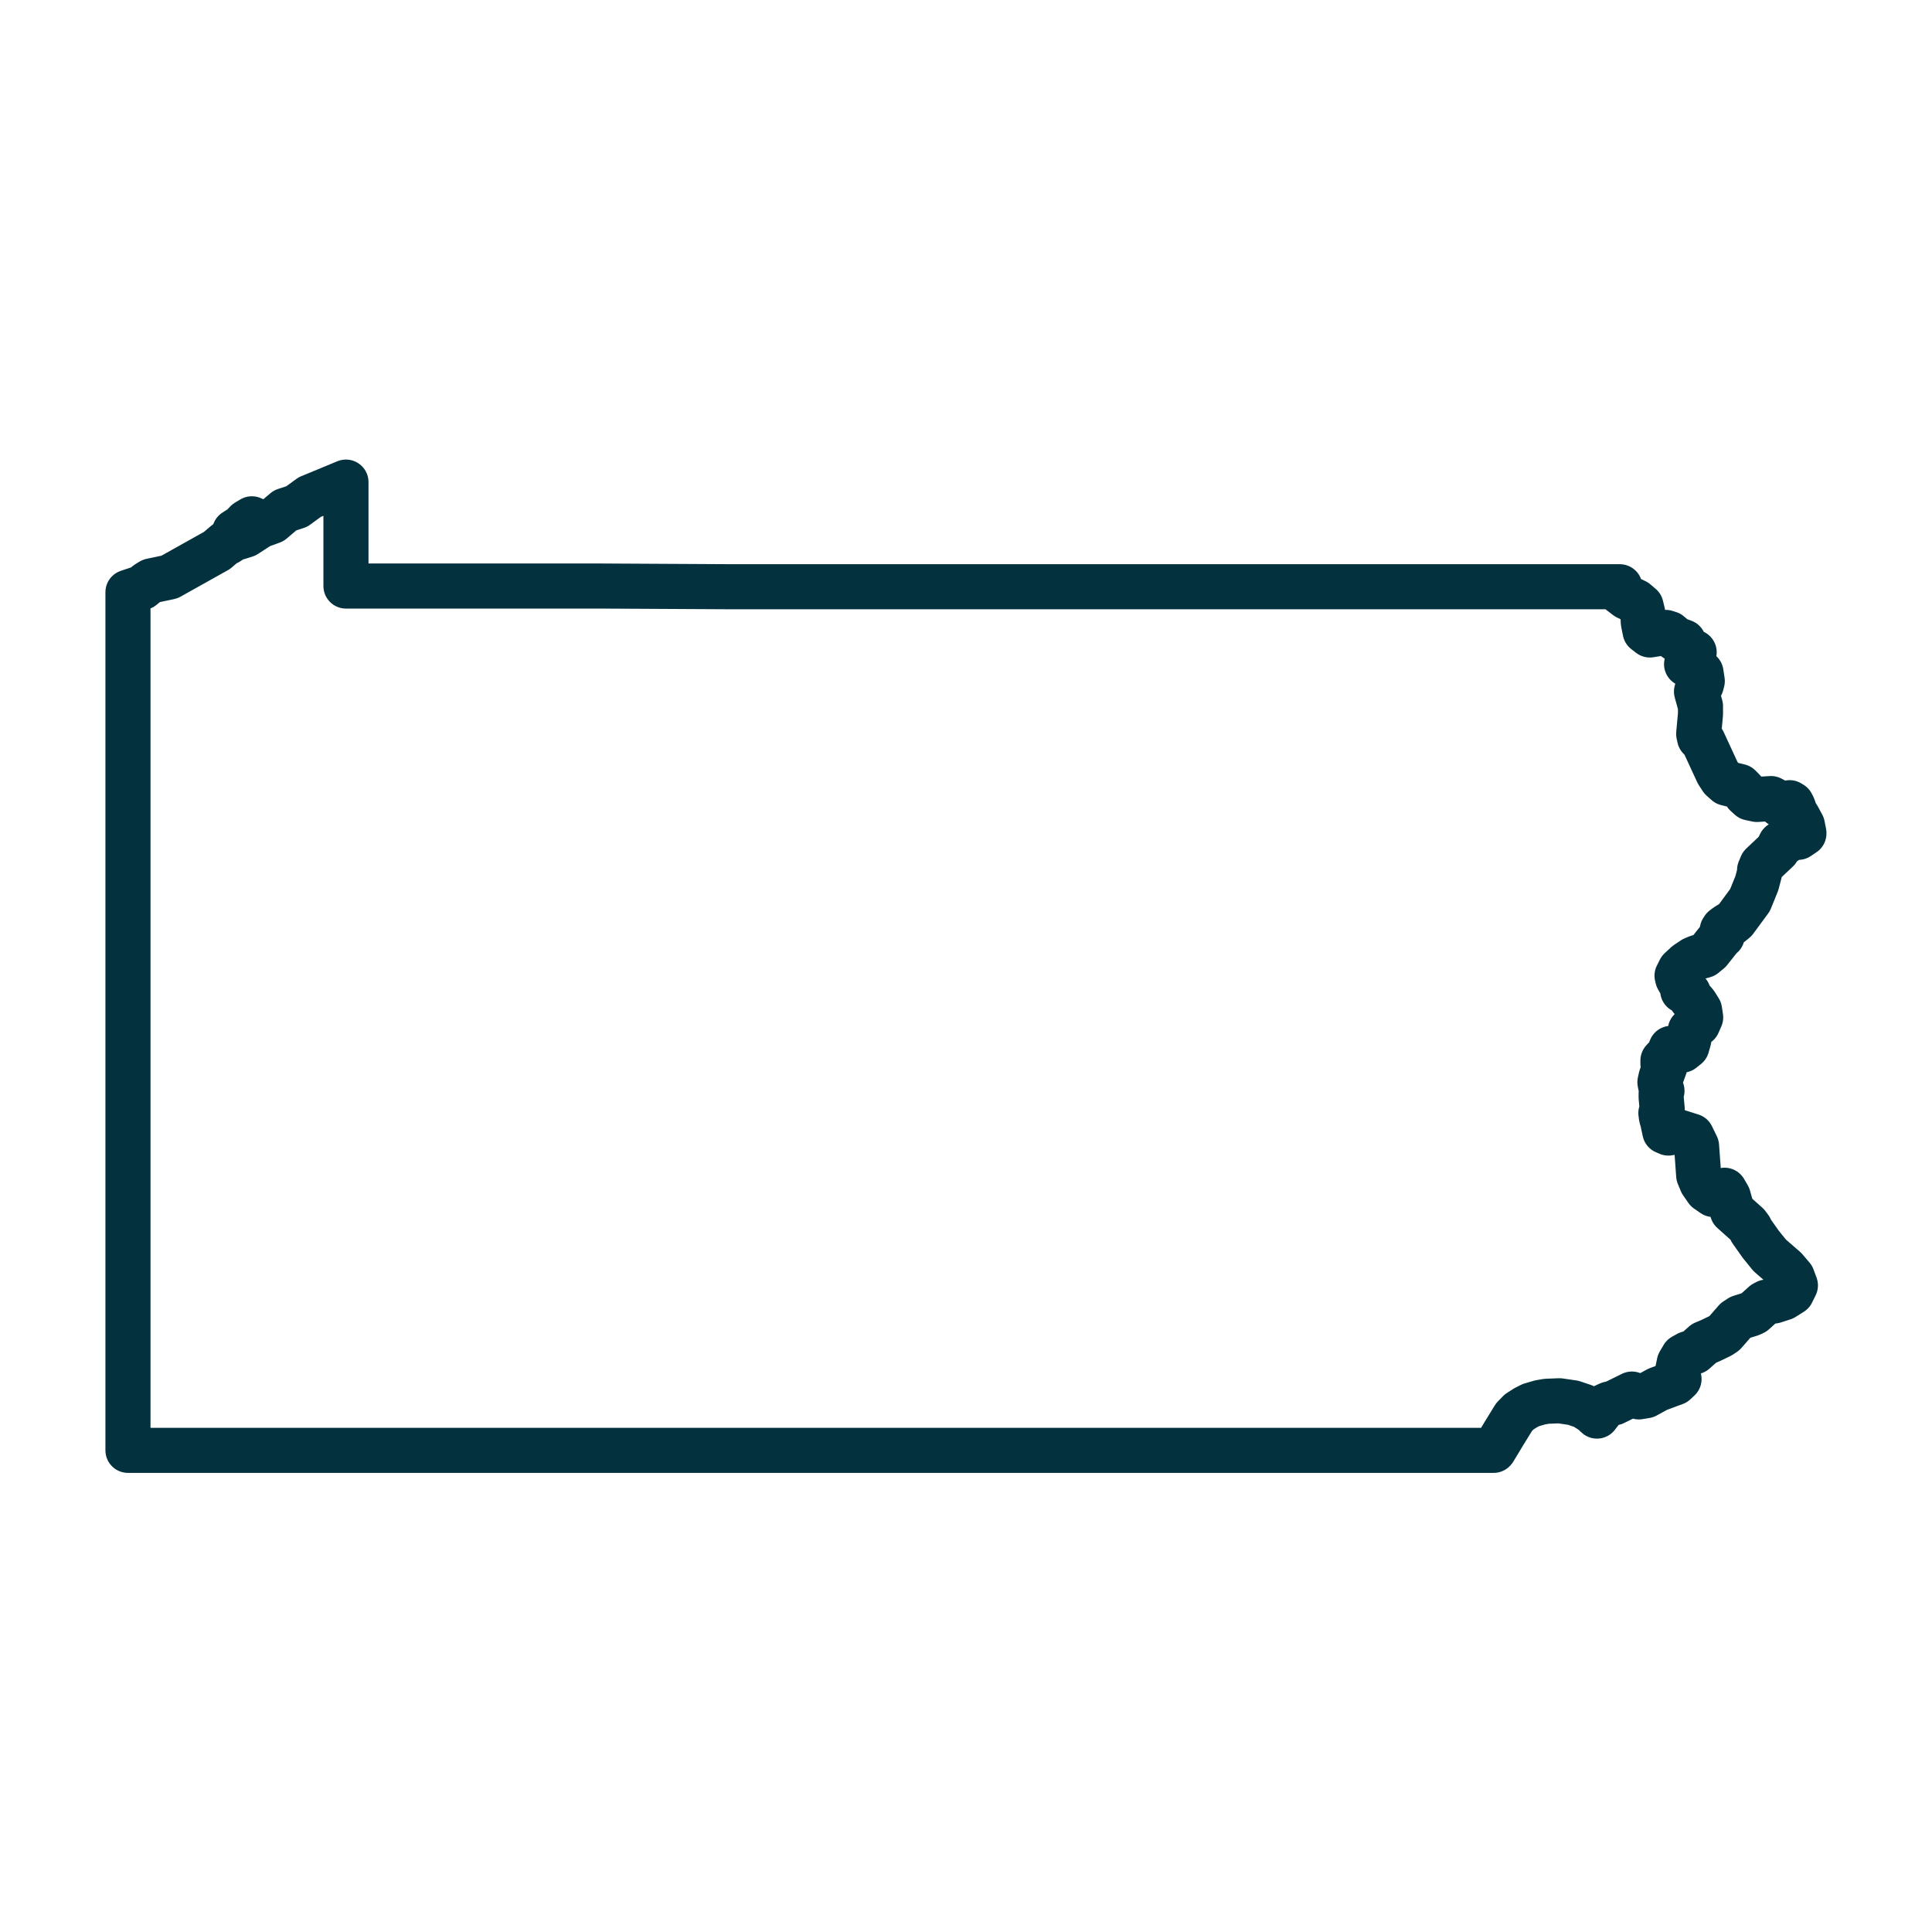 <svg xmlns="http://www.w3.org/2000/svg" id="Layer_1" data-name="Layer 1" viewBox="0 0 300 300"><defs><style>.cls-1{fill:none;stroke:#03323e;stroke-linecap:round;stroke-linejoin:round;stroke-width:7px;}</style></defs><path class="cls-1" d="M279.88,128.16l-.69-1.28-.39-.57-.34-1-.24-.47-.33-.2-.51.14-.44.22h-.48l-.58-.53L275,124l-2.19.14-1.08-.23-.63-.57-.44-.67-.56-.56-2-.49-.76-.67-.61-.93-2.26-4.89-.57-.56-.13-.61.28-3.08v-1.23l-.62-2.26.15-.56.6-.5.15-.57-.2-1.31-.54-.53-.78-.28-.92-.51,1-1.3.18-.55-.57-.23-.42-.25-.65-1.13-1.21-.44-1-.85-.56-.18-2.47.4-.74-.57-.27-1.33-.09-1.49-.27-1.11L254,93.4l-1.4-.67-1.07-.82,0-.8-19.78,0H212.68l-20.2,0H172.14l-19.47,0-18.86,0h-20.1L93.37,91H53.72c0-5.38,0-10.76,0-16.14l-5.63,2.33-2,1.46-1.84.61-2,1.7-1.9.7-2.21,1.43-1.08.34v-.45l.28-.27.55-.79.23-.17,1.09,0,.48-.23.42-.52-1-.44-.82.49-.73.77-1.13.72-.57,1.39-.48.31-.4.13-1.28,1.1-7.38,4.13-2.84.6-.67.41-.71.6-2.23.75V181c0,3.35,0,6.71,0,10.06,0,6.79,0,13.58,0,20.37,0,4.59,0,9.18,0,13.78H231.58l.35,0,.08-.09c1-1.7,2.06-3.38,3.09-5.07l.79-.81,1-.64.83-.42,1.43-.42,1-.17,2-.08,2.13.31,1.63.55,1.3.82.77.7,1.19-1.55.69-.32.78-.19,2.76-1.36,1.08.44,1.09-.18,1.82-1,2.7-1,.63-.59-.24-1.21.27-1.31.59-1,.77-.43,1-.28,1.49-1.32,1-.42,1.56-.75.61-.41,1.75-2,.69-.45,1.69-.53.45-.22,1.55-1.4.43-.23,1.13-.16,1.48-.48,1.29-.81.56-1.13-.47-1.27L277.19,197l-2.39-2.07-1.4-1.73-1.51-2.14-.14-.35-.41-.55L269,188.07l-.63-2.25-.58-1-1.75.66-1-.69-.82-1.19-.45-1.09-.33-4.55-.76-1.56-2.27-.72-1.34.26-.56-.24-.35-1.63-.18-.62-.08-.62.21-.58-.17-1.86,0-.57.13-.43-.17-.6-.15-.73.17-.79.61-1.69-.13,0-.18-.42,0-.48.21-.23.33-.2.31-.46.4-1,.82.38.92-.1.73-.58.31-1.08.22-1.42.54-.57.63-.44.44-1-.17-1.13-.63-1-.7-.8-.33-.5-.08-.34L262,154l-.27-.08h-.26l-.18-.09,0-.22,0-.26,0-.24-.51-.72-.27-.47-.1-.42.47-.93,1-.93,1.07-.71.66-.28,1-.28.83-.68,1.84-2.32.15-.06,0-.16,0-.72.19-.29.44-.33.46-.29.32-.12.58-.48,2.32-3.15,1.06-2.61.43-1.64,0-.42.33-.79L276,132l.09-.16.24-.58.13-.25.24-.16.47-.06.61-.54.45-.17,1-.06.88-.59,0-.1Z"></path></svg>